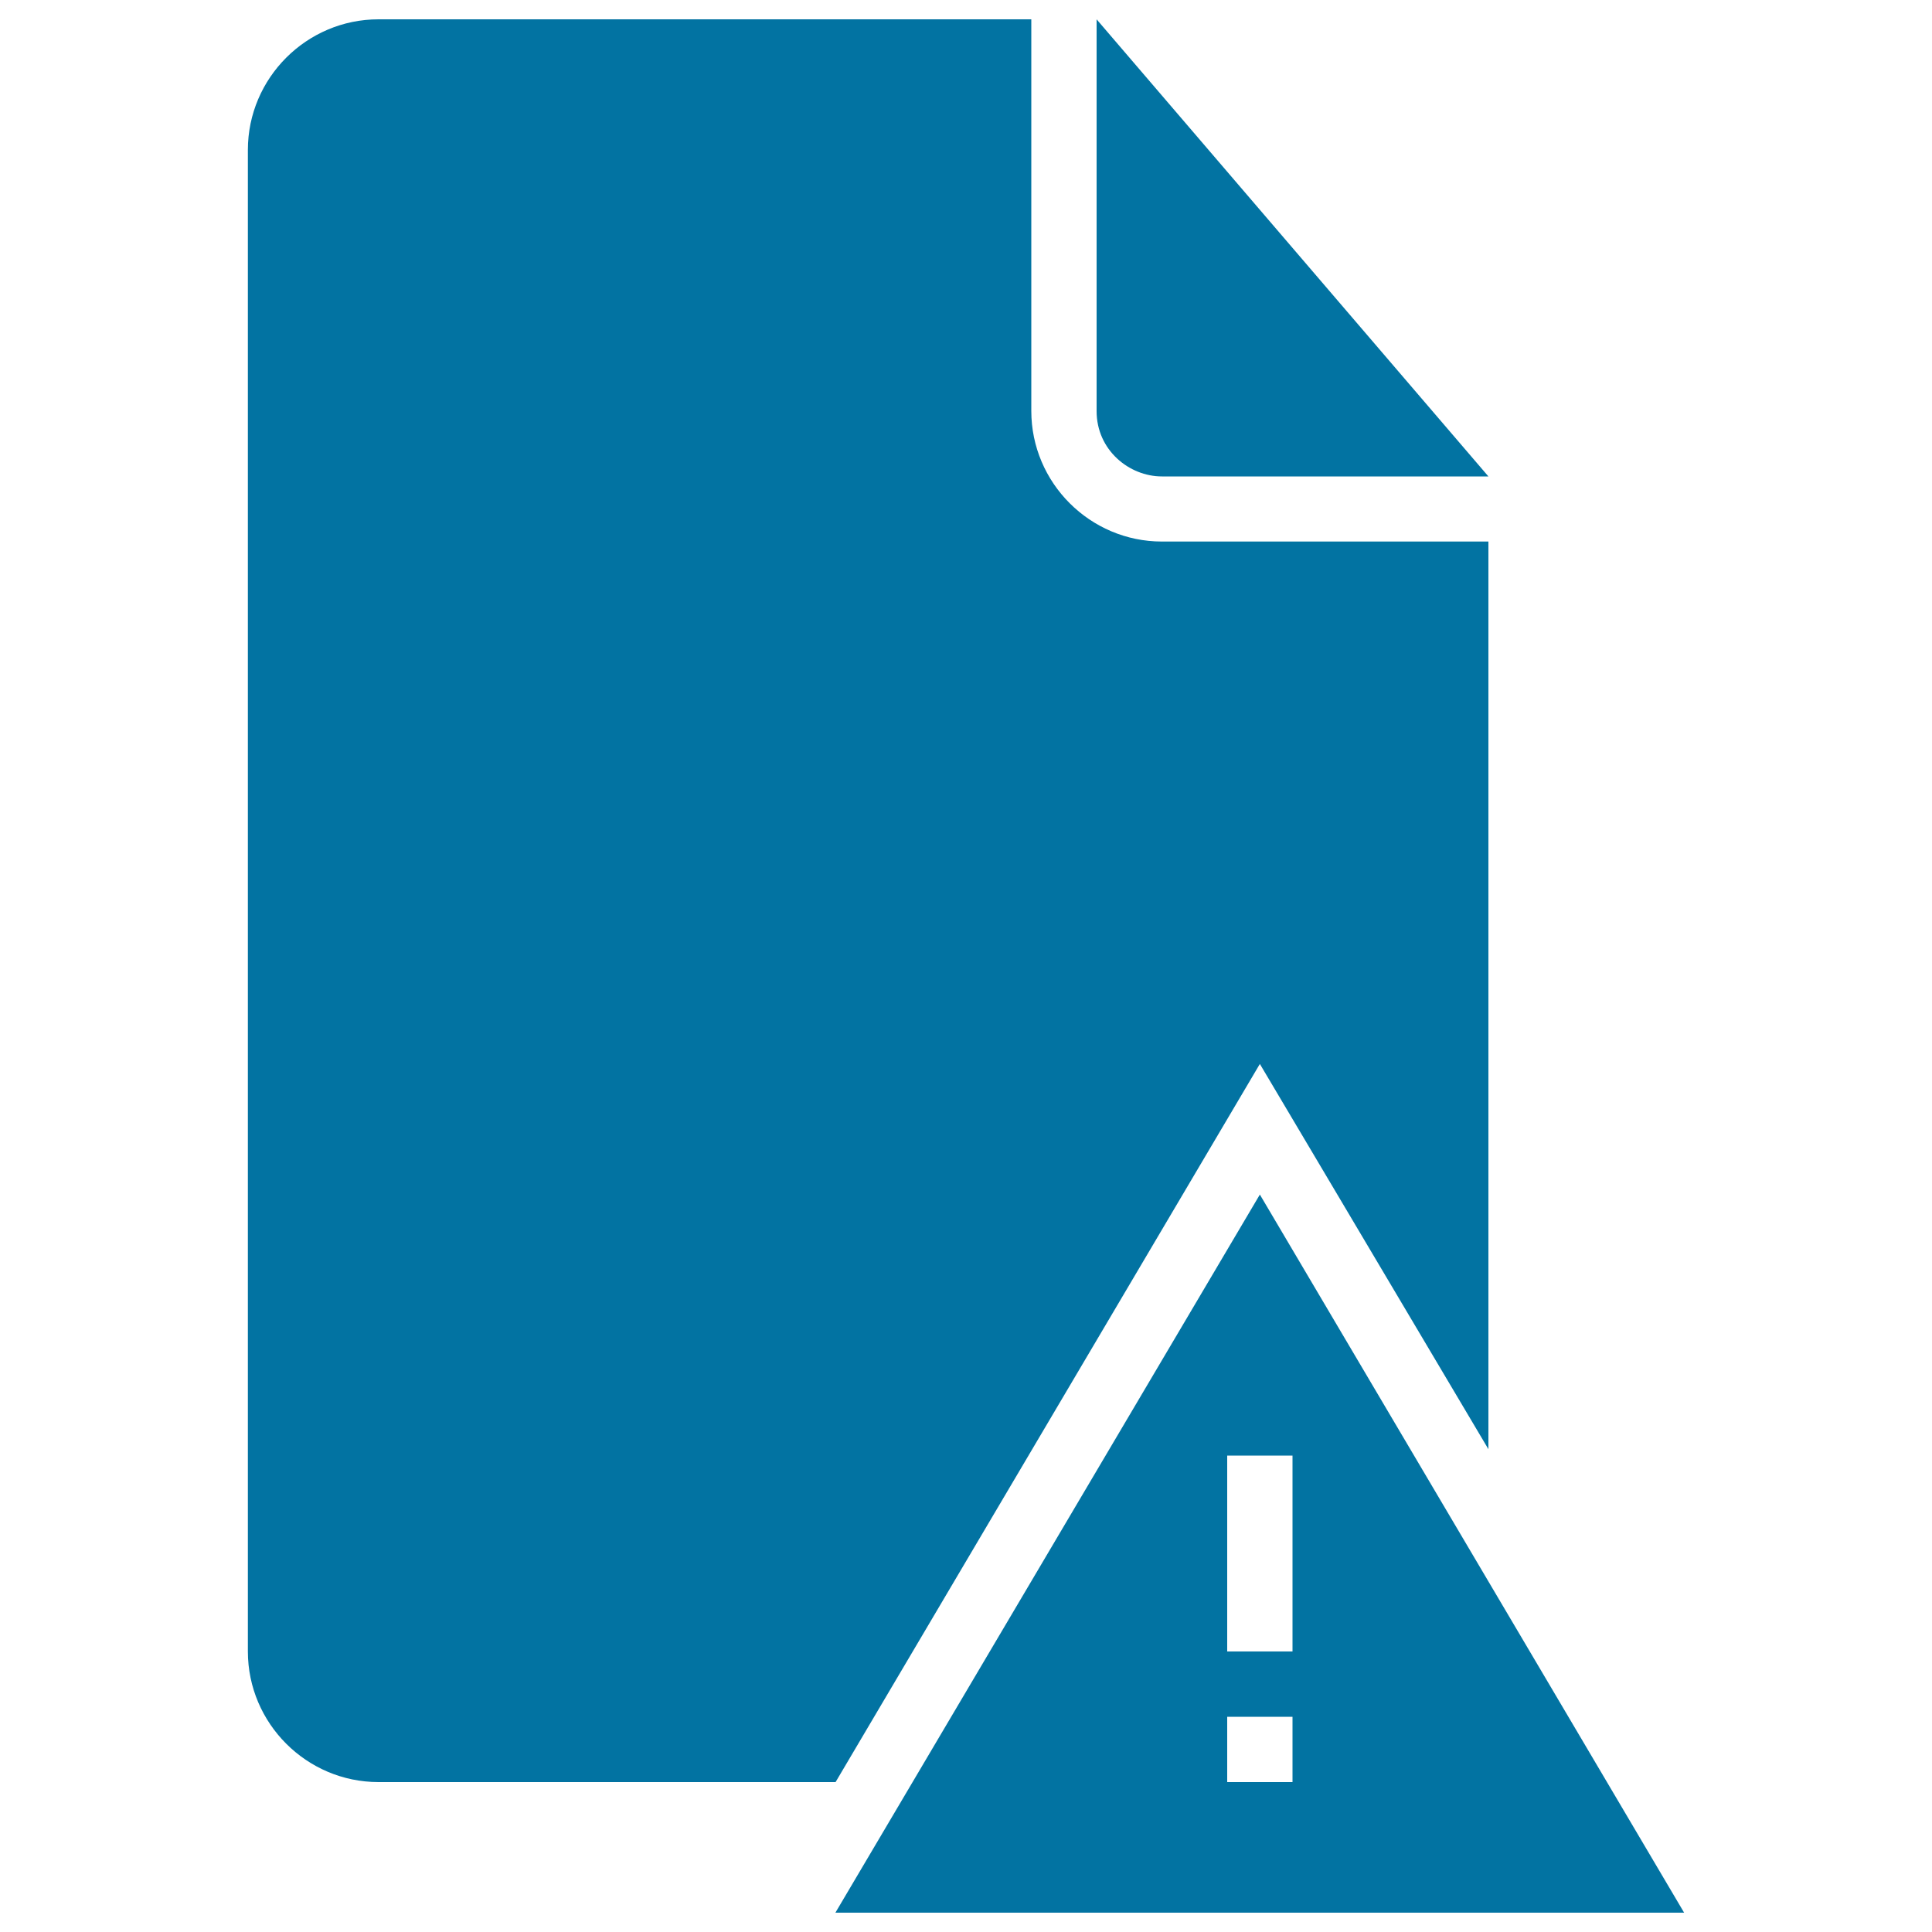 <svg xmlns="http://www.w3.org/2000/svg" viewBox="0 0 1000 1000" style="fill:#0273a2">
<title>Document Error SVG icon</title>
<g><g><path d="M601.4,246.6h169L567.6,10v202.8C567.6,233,584.5,246.6,601.4,246.6z"/><path d="M652.1,618.3L432.4,990h439.3L652.1,618.3z M669,922.4h-33.8v-33.8H669V922.4z M635.2,854.8V753.4H669v101.4H635.2z"/><path d="M652.1,550.7l118.3,199.4V280.3h-169c-37.2,0-67.6-30.4-67.6-67.6V10H195.9c-37.2,0-67.6,30.4-67.6,67.6v777.2c0,37.2,30.4,67.6,67.6,67.6h236.6L652.1,550.7z"/></g></g>
</svg>